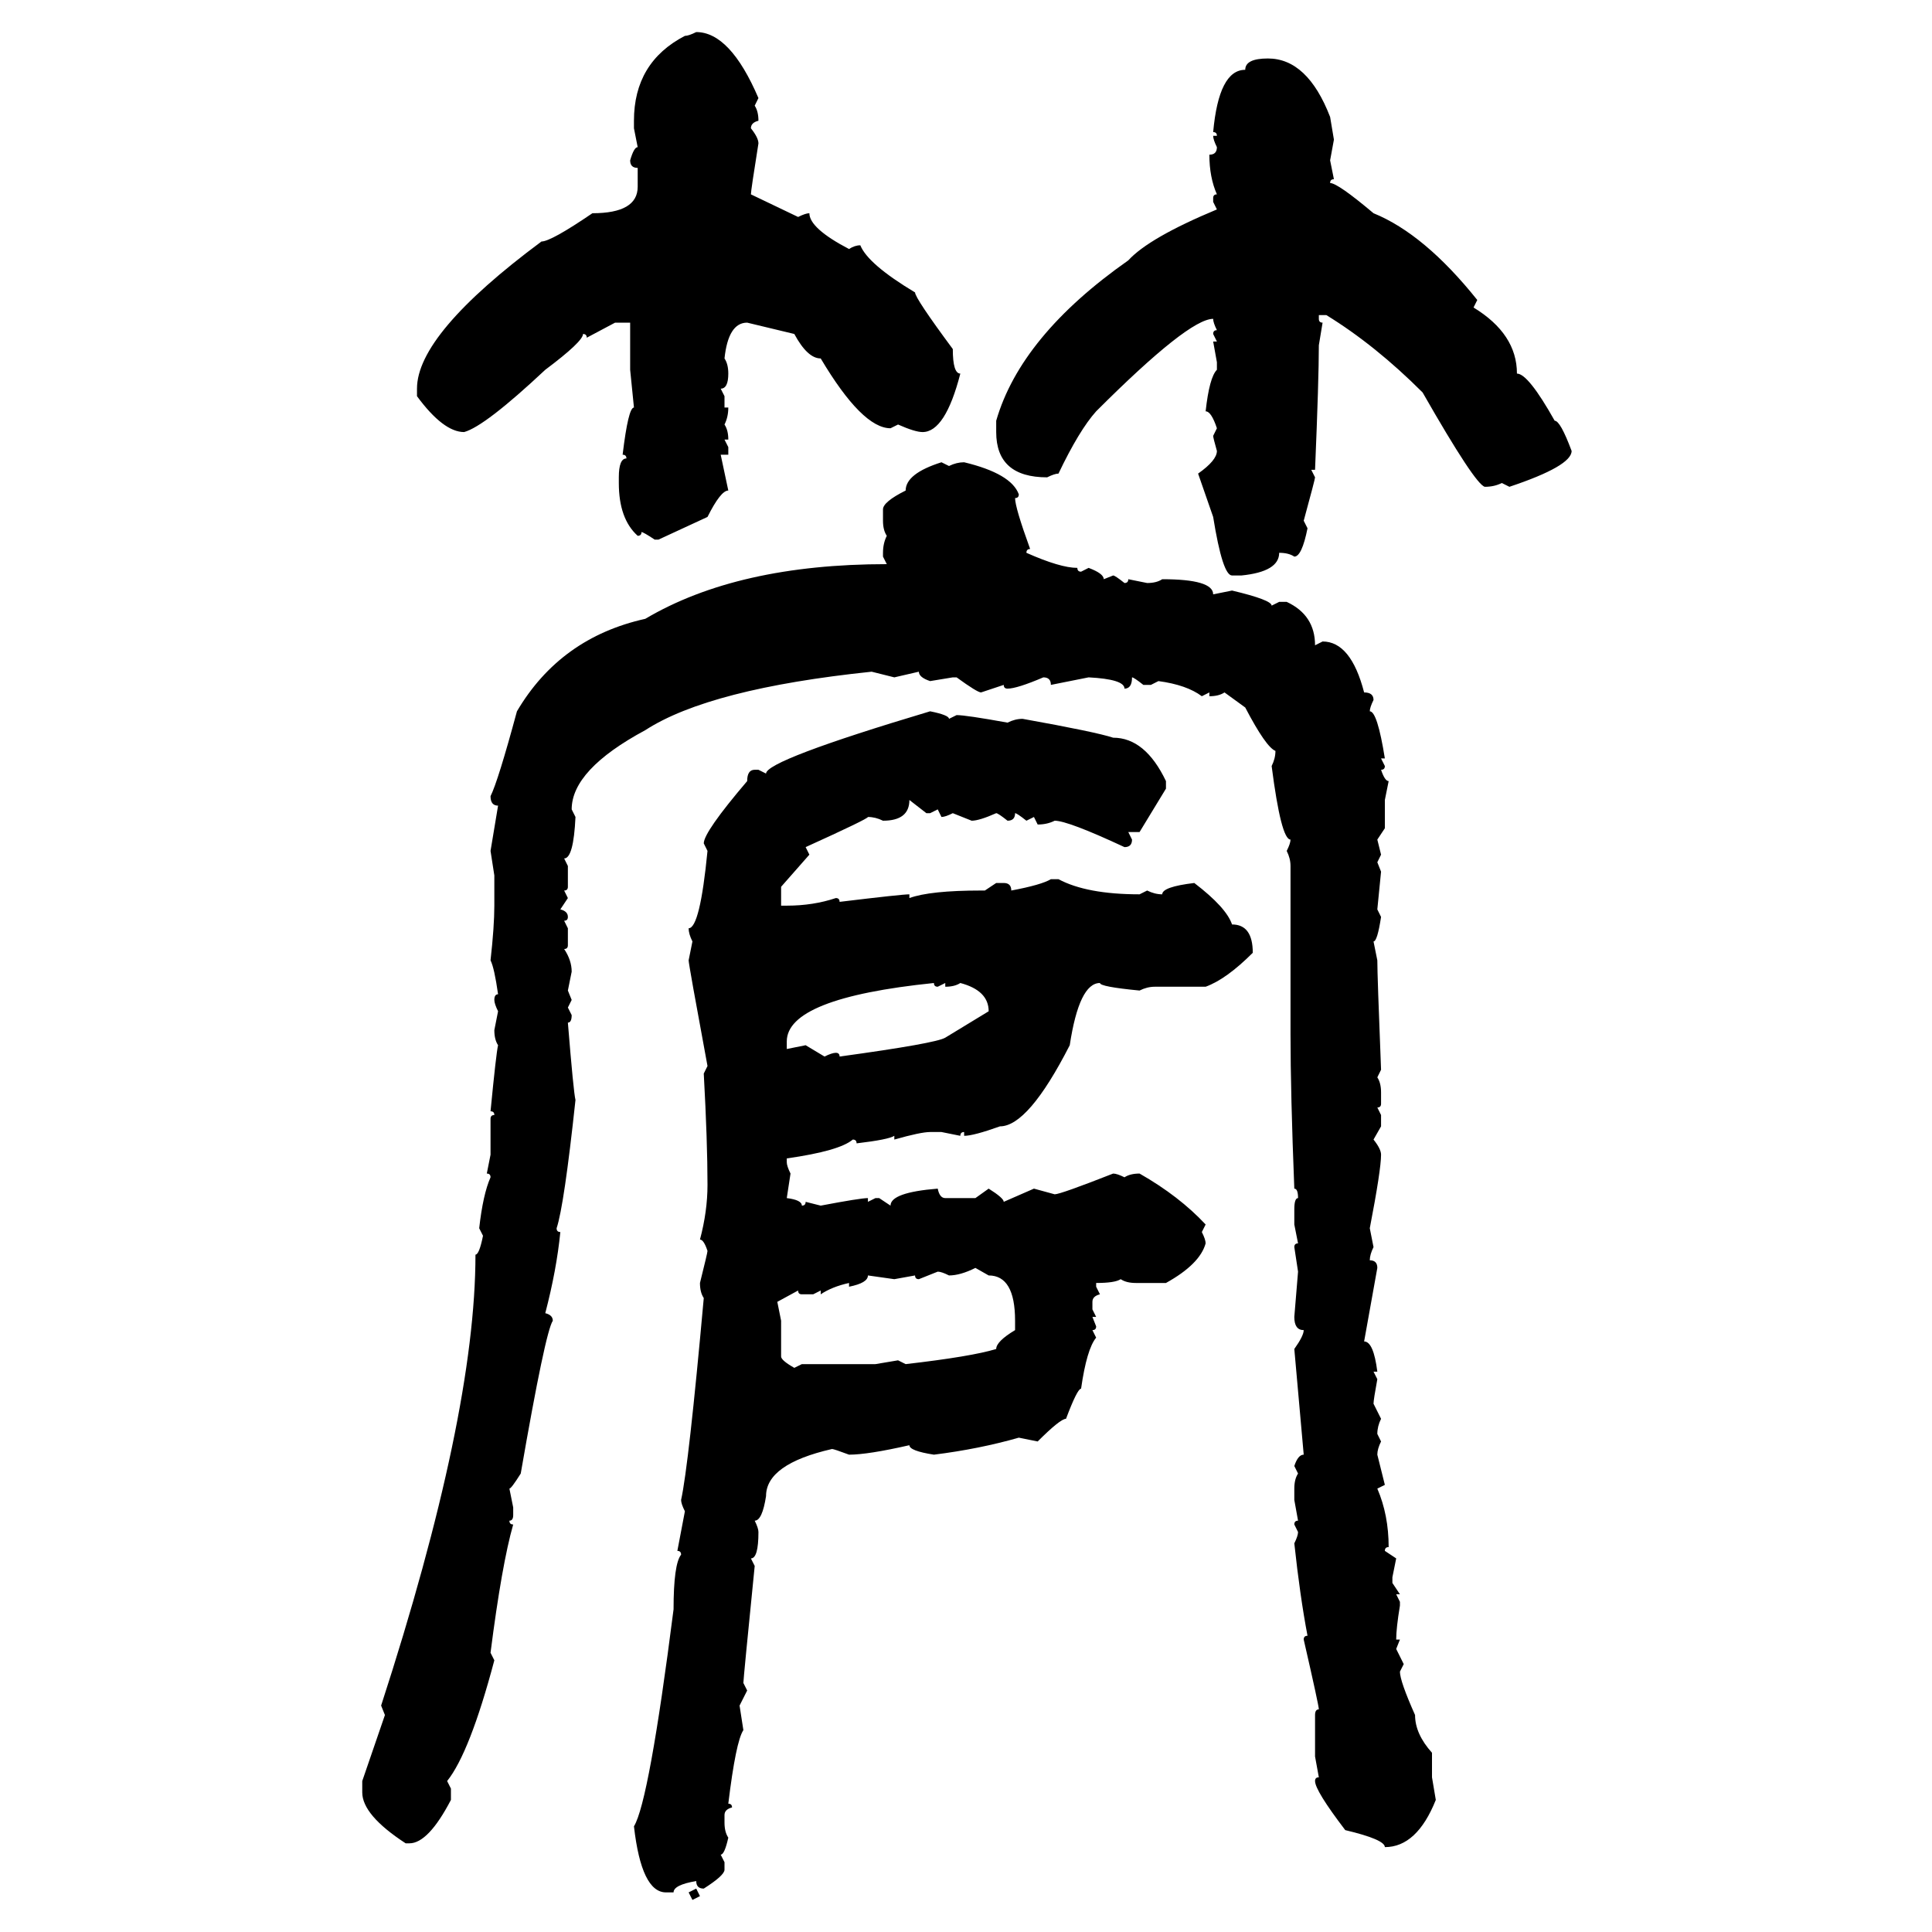 <svg xmlns="http://www.w3.org/2000/svg" xmlns:xlink="http://www.w3.org/1999/xlink" width="300" height="300"><path d="M108.11 4.98L108.11 4.98Q113.38 4.98 117.77 15.23L117.77 15.23L117.19 16.41Q117.77 17.29 117.77 18.75L117.77 18.75Q116.60 19.04 116.60 19.92L116.60 19.92Q117.77 21.39 117.77 22.27L117.77 22.27Q116.60 29.59 116.60 30.18L116.60 30.18L123.93 33.69Q125.10 33.11 125.68 33.11L125.68 33.11Q125.68 35.45 131.84 38.67L131.84 38.67Q132.71 38.09 133.59 38.09L133.59 38.09Q134.77 41.02 142.09 45.41L142.09 45.41Q142.09 46.29 147.95 54.20L147.95 54.20Q147.95 58.01 149.12 58.01L149.12 58.01Q146.78 67.09 143.26 67.09L143.26 67.09Q142.09 67.09 139.45 65.92L139.45 65.92L138.28 66.50Q133.89 66.50 127.44 55.66L127.44 55.66Q125.39 55.66 123.34 51.86L123.34 51.86L116.02 50.10Q113.09 50.10 112.50 55.66L112.50 55.66Q113.09 56.54 113.09 58.01L113.09 58.01Q113.09 60.35 111.91 60.35L111.91 60.35L112.50 61.52L112.50 63.28L113.09 63.28Q113.09 64.75 112.50 65.92L112.50 65.92Q113.09 66.80 113.09 68.26L113.09 68.26L112.50 68.26L113.09 69.43L113.09 70.61L111.91 70.61L113.09 76.17Q111.91 76.17 109.86 80.27L109.86 80.27L102.25 83.79L101.66 83.79Q99.90 82.62 99.61 82.62L99.61 82.62Q99.61 83.20 99.02 83.20L99.02 83.20Q96.09 80.57 96.09 75L96.09 75L96.09 74.12Q96.09 71.19 97.27 71.19L97.27 71.19Q97.27 70.61 96.68 70.61L96.68 70.61Q97.56 63.28 98.44 63.28L98.44 63.28L97.85 57.42L97.85 50.10L95.51 50.10L91.11 52.44Q91.11 51.86 90.53 51.86L90.53 51.86Q90.53 53.03 84.67 57.42L84.67 57.42Q75.29 66.21 72.07 67.09L72.07 67.09Q68.85 67.09 64.75 61.52L64.75 61.52L64.75 60.35Q64.75 51.86 84.08 37.50L84.08 37.50Q85.55 37.50 91.99 33.11L91.99 33.11Q99.02 33.11 99.02 29.00L99.02 29.00L99.02 26.07Q97.85 26.07 97.85 24.90L97.85 24.90Q98.44 22.85 99.02 22.85L99.02 22.85L98.44 19.92L98.44 18.75Q98.44 9.67 106.35 5.57L106.35 5.57Q106.93 5.57 108.11 4.98ZM196.88 9.08L196.88 9.08Q203.03 9.08 206.54 18.16L206.54 18.16L207.13 21.68L206.54 24.90L207.13 27.83Q206.54 27.83 206.54 28.42L206.54 28.42Q207.71 28.42 213.28 33.11L213.28 33.11Q221.19 36.33 229.39 46.58L229.39 46.58L228.81 47.75Q235.55 51.86 235.55 58.01L235.55 58.01Q237.30 58.01 241.41 65.33L241.41 65.33Q242.29 65.33 244.04 70.02L244.04 70.02Q244.04 72.36 234.38 75.59L234.38 75.59L233.20 75Q232.03 75.59 230.57 75.59L230.57 75.59Q229.10 75.29 220.90 60.94L220.90 60.94Q213.57 53.61 205.96 48.93L205.96 48.93L204.79 48.93L204.79 49.51Q204.79 50.10 205.37 50.10L205.37 50.10L204.79 53.61Q204.79 58.89 204.20 72.95L204.20 72.95L203.61 72.95L204.20 74.12Q204.20 74.41 202.44 80.86L202.44 80.86L203.03 82.03Q202.15 86.43 200.98 86.43L200.98 86.43Q200.10 85.84 198.63 85.84L198.63 85.84Q198.63 88.77 192.77 89.36L192.77 89.36L191.31 89.36Q189.84 89.36 188.38 80.27L188.38 80.27L186.04 73.54Q188.96 71.48 188.96 70.02L188.96 70.02Q188.38 67.97 188.38 67.68L188.38 67.68L188.96 66.50Q188.09 63.87 187.21 63.87L187.21 63.87Q187.79 58.59 188.96 57.42L188.96 57.42L188.96 56.25L188.38 53.03L188.96 53.03L188.38 51.86Q188.38 51.27 188.96 51.27L188.96 51.27Q188.38 50.10 188.38 49.51L188.38 49.51Q184.57 49.51 170.21 63.87L170.21 63.87Q167.58 66.80 164.36 73.54L164.36 73.54Q163.77 73.54 162.60 74.12L162.60 74.12Q154.69 74.12 154.69 67.09L154.69 67.09L154.69 65.33Q158.50 52.15 175.20 40.43L175.20 40.43Q178.42 36.91 188.96 32.52L188.96 32.52L188.38 31.35L188.38 30.76Q188.38 30.18 188.96 30.18L188.96 30.18Q187.79 27.54 187.79 24.02L187.79 24.02Q188.96 24.02 188.96 22.85L188.96 22.85Q188.38 21.68 188.38 21.09L188.38 21.09L188.96 21.09Q188.96 20.51 188.38 20.51L188.38 20.51Q189.26 10.84 193.36 10.84L193.36 10.84Q193.36 9.08 196.88 9.08ZM146.19 71.78L146.19 71.78L147.36 72.36Q148.54 71.78 149.71 71.78L149.71 71.78Q157.03 73.54 158.20 76.76L158.20 76.76Q158.20 77.34 157.62 77.34L157.62 77.34Q157.62 78.81 159.96 85.25L159.96 85.25Q159.38 85.25 159.38 85.84L159.38 85.84Q164.65 88.18 167.29 88.18L167.29 88.18Q167.29 88.77 167.87 88.77L167.87 88.77L169.04 88.18Q171.39 89.06 171.39 89.94L171.39 89.94L172.85 89.36Q173.14 89.36 174.61 90.53L174.61 90.53Q175.20 90.53 175.20 89.94L175.20 89.94L178.13 90.53Q179.59 90.53 180.47 89.94L180.47 89.94Q188.38 89.94 188.38 92.29L188.38 92.29L191.31 91.70Q197.46 93.16 197.46 94.04L197.46 94.04L198.63 93.46L199.80 93.46Q204.20 95.51 204.20 100.20L204.20 100.20L205.37 99.61Q209.77 99.61 211.82 107.52L211.82 107.52Q213.28 107.52 213.28 108.69L213.28 108.69Q212.70 109.86 212.70 110.45L212.70 110.45Q213.87 110.45 215.04 117.77L215.04 117.77L214.45 117.77L215.04 118.95Q215.04 119.53 214.45 119.53L214.45 119.53Q215.04 121.29 215.63 121.29L215.63 121.29L215.04 124.22L215.04 128.61L213.87 130.37L214.45 132.71L213.87 133.89L214.45 135.35L213.87 141.21L214.45 142.38Q213.87 146.19 213.28 146.19L213.28 146.19L213.87 149.12Q213.87 151.46 214.45 166.11L214.45 166.11L213.87 167.29Q214.45 168.16 214.45 169.63L214.45 169.63L214.45 171.39Q214.45 171.97 213.87 171.97L213.87 171.97L214.45 173.14L214.45 174.90L213.28 176.95Q214.45 178.42 214.45 179.30L214.45 179.30Q214.45 181.64 212.70 190.72L212.70 190.72L213.28 193.65Q212.70 194.82 212.70 195.70L212.70 195.70Q213.87 195.70 213.87 196.88L213.87 196.88L211.82 208.30Q213.28 208.30 213.87 212.99L213.87 212.99L213.28 212.99L213.87 214.16Q213.28 217.38 213.28 217.97L213.28 217.97L214.45 220.31Q213.87 221.48 213.87 222.66L213.87 222.66L214.45 223.83Q213.87 225 213.87 225.88L213.87 225.88L215.04 230.57L213.87 231.15Q215.63 235.25 215.63 240.23L215.63 240.23Q215.04 240.23 215.04 240.82L215.04 240.82L216.80 241.99L216.21 244.92L216.21 245.80L217.38 247.56L216.80 247.56L217.38 248.73L217.38 249.32Q216.80 252.83 216.80 254.59L216.80 254.59L217.38 254.59L216.80 256.05L217.97 258.40L217.38 259.57Q217.38 261.04 219.73 266.31L219.73 266.31Q219.73 269.24 222.36 272.17L222.36 272.17L222.36 275.98L222.95 279.49Q220.02 286.82 215.04 286.82L215.04 286.82Q215.04 285.64 208.89 284.18L208.89 284.18Q204.20 278.03 204.20 276.56L204.20 276.56Q204.20 275.98 204.79 275.98L204.79 275.98L204.20 272.75L204.20 266.31Q204.20 265.43 204.79 265.43L204.79 265.43Q204.79 264.84 202.44 254.59L202.44 254.59Q202.44 254.00 203.03 254.00L203.03 254.00Q201.86 247.85 200.98 239.65L200.98 239.65Q201.56 238.48 201.56 237.89L201.56 237.89L200.98 236.72Q200.98 236.13 201.56 236.13L201.56 236.13L200.98 232.91L200.98 231.15Q200.98 229.69 201.56 228.81L201.56 228.81L200.98 227.64Q201.56 225.88 202.44 225.88L202.44 225.88L200.98 209.47Q202.44 207.42 202.44 206.54L202.44 206.54Q200.98 206.54 200.98 204.49L200.98 204.49L201.56 197.46L200.98 193.65Q200.98 193.07 201.56 193.07L201.56 193.07L200.98 190.14L200.98 187.79Q200.98 186.04 201.56 186.04L201.56 186.04Q201.56 184.57 200.98 184.57L200.98 184.57Q200.39 169.63 200.39 160.55L200.39 160.55L200.39 134.47Q200.39 133.30 199.80 132.13L199.80 132.13Q200.39 130.96 200.39 130.37L200.39 130.37Q198.93 130.37 197.46 118.95L197.46 118.95Q198.05 117.77 198.05 116.60L198.05 116.60Q196.58 116.02 193.36 109.86L193.36 109.86L190.14 107.52Q189.26 108.11 187.79 108.11L187.79 108.11L187.79 107.52L186.62 108.11Q184.28 106.35 179.88 105.76L179.88 105.76L178.71 106.35L177.54 106.35Q176.07 105.18 175.78 105.18L175.78 105.18Q175.78 106.93 174.61 106.93L174.61 106.93Q174.61 105.47 169.04 105.18L169.04 105.18L163.18 106.35Q163.18 105.18 162.01 105.18L162.01 105.18Q157.91 106.93 156.45 106.93L156.45 106.93Q155.86 106.93 155.86 106.35L155.86 106.35L152.34 107.52Q151.76 107.52 148.54 105.18L148.54 105.18L147.95 105.18L144.43 105.76Q142.68 105.18 142.68 104.30L142.68 104.30L138.87 105.18L135.35 104.30Q110.16 106.93 100.20 113.38L100.20 113.38Q88.77 119.53 88.77 125.68L88.77 125.68L89.36 126.86Q89.06 133.30 87.60 133.30L87.60 133.30L88.18 134.47L88.18 137.70Q88.18 138.28 87.60 138.28L87.60 138.28L88.18 139.45L87.01 141.21Q88.18 141.50 88.18 142.38L88.18 142.38Q88.18 142.97 87.60 142.97L87.60 142.97L88.18 144.14L88.18 146.78Q88.18 147.36 87.60 147.36L87.60 147.36Q88.77 149.12 88.77 150.88L88.77 150.88L88.18 153.81L88.77 155.27L88.18 156.45L88.77 157.62Q88.77 158.79 88.18 158.79L88.18 158.79Q89.06 169.63 89.36 170.80L89.36 170.80Q87.60 187.21 86.43 190.72L86.43 190.72Q86.43 191.31 87.01 191.31L87.01 191.31Q86.43 197.17 84.67 203.91L84.67 203.91Q85.84 204.20 85.84 205.08L85.84 205.08Q84.67 206.84 80.86 228.81L80.86 228.81Q79.39 231.15 79.10 231.15L79.10 231.15L79.69 234.08L79.69 235.25Q79.69 236.13 79.10 236.13L79.10 236.13Q79.10 236.72 79.69 236.72L79.69 236.72Q77.93 242.87 76.17 256.64L76.17 256.64L76.76 257.81Q72.95 272.17 69.43 276.56L69.43 276.56L70.02 277.73L70.02 279.49Q66.50 286.23 63.57 286.23L63.57 286.23L62.99 286.23Q56.25 281.84 56.25 278.32L56.25 278.32L56.25 276.56L59.77 266.31L59.18 264.84Q73.83 219.73 73.83 194.82L73.83 194.82Q74.41 194.82 75 191.89L75 191.89L74.41 190.72Q75 185.45 76.17 182.81L76.17 182.81Q76.17 182.23 75.59 182.23L75.59 182.23L76.17 179.30L76.17 173.73Q76.17 173.14 76.76 173.14L76.76 173.14Q76.76 172.56 76.17 172.56L76.17 172.56Q77.05 163.48 77.34 162.30L77.34 162.30Q76.76 161.43 76.76 159.96L76.76 159.96L77.34 157.03Q76.76 155.86 76.76 155.27L76.76 155.27Q76.76 154.39 77.34 154.39L77.34 154.39Q76.76 150.29 76.17 149.12L76.17 149.12Q76.76 143.85 76.76 140.63L76.76 140.63L76.76 135.94L76.17 132.13L77.34 125.10Q76.17 125.10 76.17 123.63L76.17 123.63Q77.34 121.29 80.27 110.45L80.27 110.45Q87.01 99.02 100.20 96.09L100.20 96.09Q114.55 87.60 137.70 87.60L137.70 87.60L137.11 86.43L137.11 85.84Q137.11 84.38 137.70 83.20L137.70 83.20Q137.11 82.32 137.11 80.86L137.11 80.86L137.11 79.10Q137.11 77.93 140.63 76.17L140.63 76.17Q140.63 73.54 146.19 71.78ZM144.43 110.45L144.43 110.45Q147.36 111.04 147.36 111.62L147.36 111.62L148.54 111.04Q150 111.04 156.45 112.21L156.45 112.21Q157.62 111.62 158.79 111.62L158.79 111.62Q170.21 113.67 172.85 114.55L172.85 114.55Q177.83 114.55 181.05 121.29L181.05 121.29L181.05 122.46L176.95 129.20L175.20 129.20L175.78 130.37Q175.78 131.54 174.61 131.54L174.61 131.54Q165.82 127.44 163.77 127.44L163.77 127.44Q162.60 128.03 161.13 128.03L161.13 128.03L160.55 126.86L159.38 127.44Q157.91 126.27 157.62 126.27L157.62 126.27Q157.62 127.44 156.45 127.44L156.45 127.44Q154.98 126.27 154.69 126.27L154.69 126.27Q152.05 127.44 150.88 127.44L150.88 127.44L147.95 126.27Q146.78 126.86 146.19 126.86L146.19 126.86L145.61 125.68L144.43 126.27L143.85 126.27L141.21 124.22Q141.21 127.44 137.11 127.44L137.11 127.44Q135.94 126.86 134.77 126.86L134.77 126.86Q134.77 127.15 125.10 131.54L125.10 131.54L125.68 132.71L121.29 137.70L121.29 140.63L122.17 140.63Q126.27 140.63 129.79 139.45L129.79 139.45Q130.37 139.45 130.37 140.04L130.37 140.04Q140.04 138.87 141.21 138.87L141.21 138.87L141.21 139.45Q144.43 138.28 152.34 138.28L152.34 138.28L152.93 138.28L154.69 137.11L155.86 137.11Q157.03 137.11 157.03 138.28L157.03 138.28Q161.72 137.40 163.18 136.52L163.18 136.52L164.36 136.52Q168.75 138.87 176.95 138.87L176.95 138.87L178.13 138.28Q179.30 138.87 180.47 138.87L180.47 138.87Q180.47 137.70 185.45 137.11L185.45 137.11Q190.43 140.92 191.31 143.55L191.31 143.55Q194.53 143.55 194.53 147.95L194.53 147.95Q190.43 152.05 187.21 153.22L187.21 153.22L179.30 153.22Q178.13 153.22 176.95 153.81L176.95 153.81Q170.80 153.22 170.80 152.64L170.80 152.64Q167.58 152.64 166.11 162.30L166.11 162.30Q159.67 174.90 155.27 174.90L155.27 174.90Q151.17 176.37 149.71 176.37L149.71 176.37L149.71 175.78Q149.12 175.78 149.12 176.37L149.12 176.37L146.19 175.78L144.43 175.78Q142.97 175.78 138.87 176.95L138.87 176.95L138.87 176.37Q137.99 176.95 133.01 177.54L133.01 177.54Q133.01 176.95 132.42 176.95L132.42 176.95Q130.37 178.71 122.17 179.88L122.17 179.88L122.17 180.47Q122.17 181.05 122.75 182.23L122.75 182.23L122.17 186.04Q124.51 186.33 124.51 187.21L124.51 187.21Q125.10 187.21 125.10 186.62L125.10 186.62L127.44 187.21Q133.59 186.04 134.77 186.04L134.77 186.04L134.77 186.62L135.94 186.04L136.52 186.04L138.28 187.21Q138.28 185.16 145.61 184.57L145.61 184.57Q145.90 186.04 146.78 186.04L146.78 186.04L151.46 186.04L153.52 184.57Q155.86 186.04 155.86 186.62L155.86 186.62L160.55 184.57L163.77 185.45Q164.65 185.45 172.85 182.23L172.85 182.23Q173.44 182.23 174.61 182.81L174.61 182.81Q175.49 182.23 176.95 182.23L176.95 182.23Q183.11 185.74 187.21 190.14L187.21 190.14L186.62 191.31Q187.21 192.48 187.21 193.07L187.21 193.07Q186.33 196.29 181.05 199.22L181.05 199.22L176.37 199.22Q174.90 199.22 174.02 198.63L174.02 198.63Q173.14 199.22 170.21 199.22L170.21 199.22L170.21 199.80L170.80 200.98Q169.63 201.27 169.63 202.15L169.63 202.15L169.63 203.32L170.21 204.49L169.63 204.49L170.21 205.96Q170.21 206.54 169.63 206.54L169.63 206.54L170.21 207.71Q168.75 209.47 167.87 215.63L167.87 215.63Q167.29 215.63 165.53 220.31L165.53 220.31Q164.65 220.31 161.13 223.83L161.13 223.83L158.20 223.24Q152.05 225 145.02 225.88L145.02 225.88Q141.21 225.29 141.21 224.41L141.21 224.41Q134.77 225.88 131.84 225.88L131.84 225.88Q129.49 225 129.20 225L129.20 225Q118.95 227.34 118.95 232.32L118.95 232.32Q118.36 236.13 117.19 236.13L117.19 236.13Q117.77 237.30 117.77 237.89L117.77 237.89Q117.77 241.99 116.60 241.99L116.60 241.99L117.19 243.16Q115.43 260.74 115.43 261.33L115.43 261.33L116.02 262.50L114.84 264.84L115.43 268.65Q114.26 270.41 113.09 280.08L113.09 280.08Q113.67 280.08 113.67 280.66L113.67 280.66Q112.50 280.96 112.50 281.84L112.50 281.84L112.50 283.01Q112.50 284.47 113.09 285.35L113.09 285.35Q112.50 287.99 111.91 287.99L111.91 287.99L112.50 289.16L112.50 290.33Q112.50 291.21 109.28 293.26L109.28 293.26Q108.11 293.26 108.11 292.09L108.11 292.09Q104.59 292.68 104.59 293.85L104.59 293.85L103.42 293.85Q99.61 293.85 98.44 283.59L98.44 283.59Q100.78 279.79 104.59 249.90L104.59 249.90Q104.59 242.87 105.76 241.41L105.76 241.41Q105.76 240.82 105.18 240.82L105.18 240.82L106.35 234.67Q105.76 233.50 105.76 232.91L105.76 232.91Q106.93 227.64 109.28 201.56L109.28 201.56Q108.69 200.68 108.69 199.22L108.69 199.22Q109.86 194.53 109.86 194.24L109.86 194.24Q109.28 192.48 108.69 192.48L108.69 192.48Q109.86 188.09 109.86 183.98L109.86 183.98Q109.86 177.25 109.28 166.70L109.28 166.70L109.86 165.53Q106.93 149.71 106.93 149.12L106.93 149.12L107.52 146.19Q106.93 145.02 106.93 144.14L106.93 144.14Q108.69 144.14 109.86 132.13L109.86 132.13L109.28 130.96Q109.28 129.20 116.02 121.29L116.02 121.29Q116.02 119.53 117.19 119.53L117.19 119.53L117.77 119.53L118.95 120.12Q118.95 118.07 144.43 110.45ZM122.17 161.72L122.17 161.72L122.17 162.89L125.10 162.30L128.03 164.06Q129.20 163.48 129.79 163.48L129.79 163.48Q130.37 163.48 130.37 164.06L130.37 164.06Q145.31 162.01 146.78 161.13L146.78 161.13L153.52 157.03Q153.52 153.81 149.12 152.64L149.12 152.64Q148.24 153.22 146.78 153.22L146.78 153.22L146.78 152.64L145.61 153.22Q145.02 153.22 145.02 152.64L145.02 152.64Q122.17 154.98 122.17 161.72ZM147.36 198.05L147.36 198.05Q146.19 197.46 145.61 197.46L145.61 197.46L142.68 198.63Q142.09 198.63 142.09 198.05L142.09 198.05L138.87 198.63L134.77 198.05Q134.77 199.22 131.84 199.80L131.84 199.80L131.84 199.22Q129.20 199.80 127.44 200.98L127.44 200.98L127.44 200.39L126.27 200.98L124.51 200.98Q123.93 200.98 123.93 200.39L123.93 200.39L120.70 202.15L121.29 205.08L121.29 210.64Q121.29 211.23 123.34 212.40L123.34 212.40L124.51 211.82L135.94 211.82L139.45 211.23L140.63 211.82Q150.88 210.64 154.69 209.47L154.69 209.47Q154.69 208.30 157.62 206.54L157.62 206.54L157.62 205.08Q157.62 198.05 153.52 198.05L153.52 198.05L151.46 196.88Q149.12 198.05 147.36 198.05ZM106.93 293.85L108.11 293.26L108.69 294.43L107.52 295.02L106.93 293.85Z"/></svg>